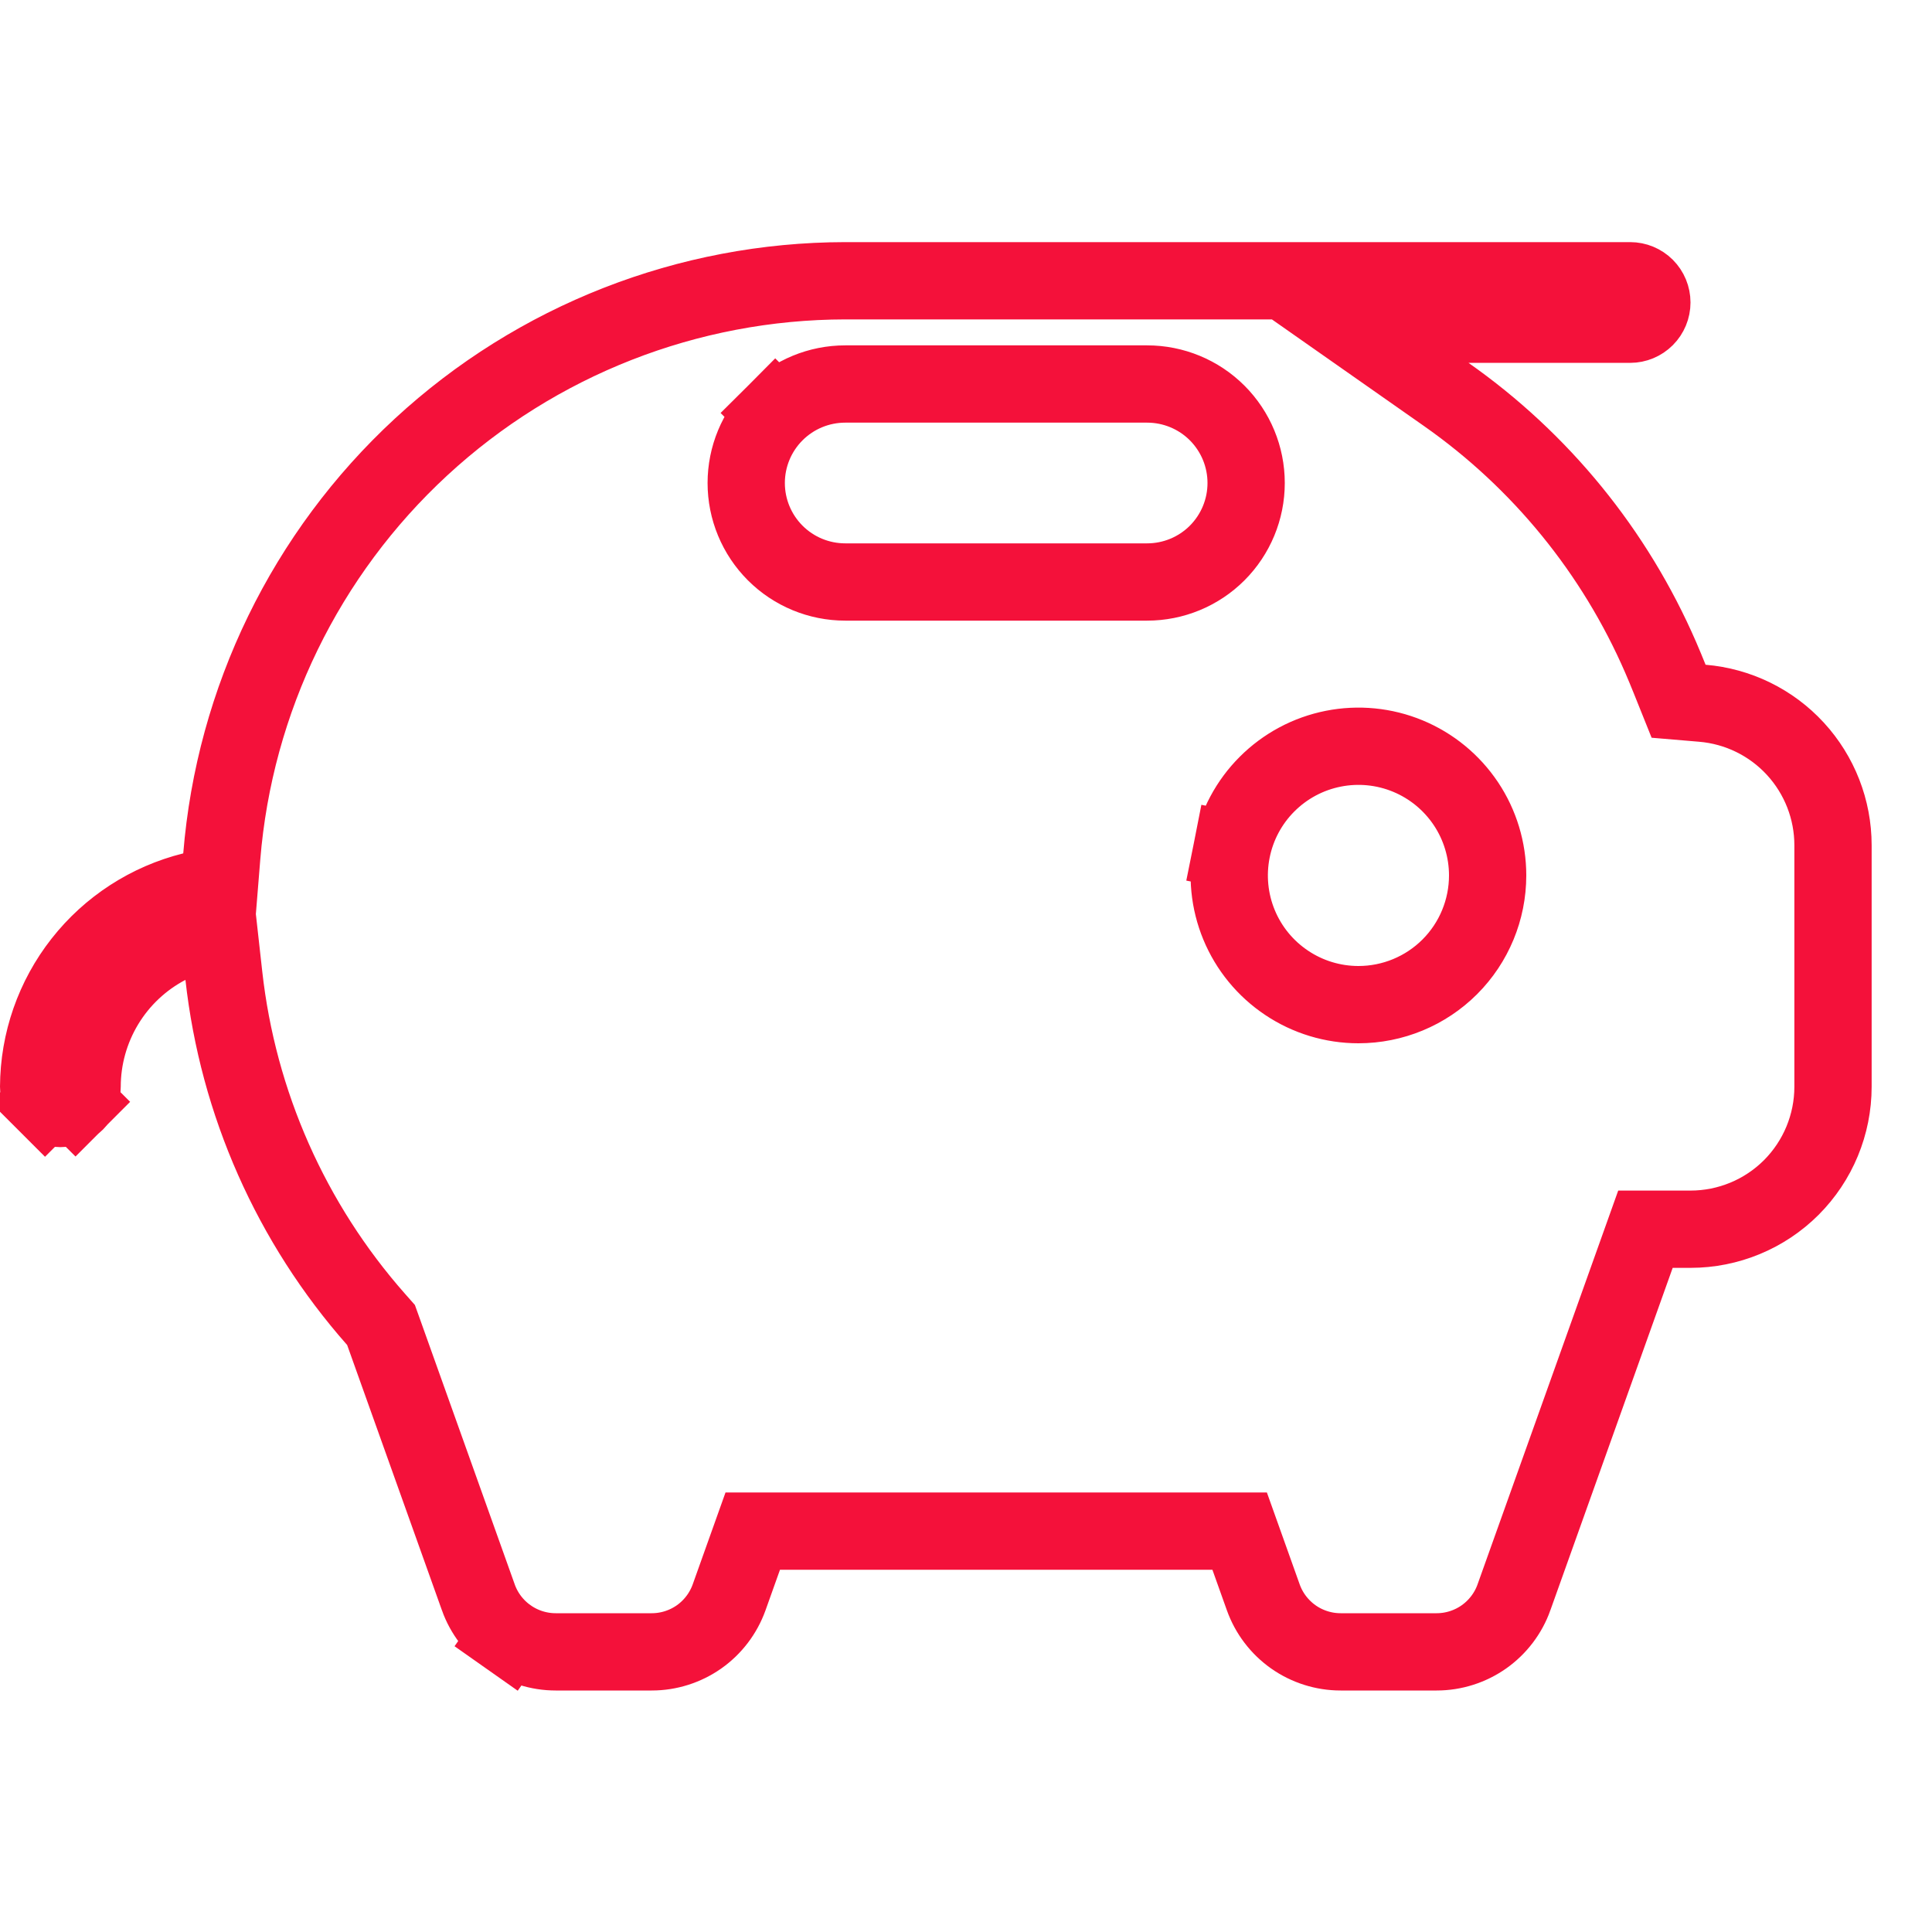 <svg width="50" height="50" viewBox="0 0 50 50" fill="none" xmlns="http://www.w3.org/2000/svg">
<g clip-path="url(#clip0_2_982)">
<path d="M43.212 17.575L43.442 18.148L44.057 18.2C44.979 18.277 45.838 18.697 46.464 19.378C47.09 20.059 47.438 20.95 47.438 21.875V21.875V28.125C47.438 29.103 47.049 30.041 46.358 30.733C45.666 31.424 44.728 31.812 43.75 31.812H43.289H42.584L42.347 32.476L39.181 41.339L39.181 41.34C39.034 41.752 38.762 42.109 38.404 42.362C38.046 42.614 37.618 42.75 37.18 42.75H37.18H34.695H34.695C34.257 42.75 33.829 42.614 33.471 42.362C33.113 42.109 32.841 41.752 32.694 41.34L32.319 40.289L32.082 39.625H31.377H20.186H19.481L19.244 40.289L18.869 41.34C18.721 41.752 18.45 42.109 18.092 42.362C17.733 42.614 17.306 42.75 16.867 42.75H16.867H14.383H14.382C13.944 42.75 13.516 42.615 13.157 42.362L12.581 43.18L13.157 42.362C12.798 42.11 12.527 41.753 12.379 41.34L12.379 41.339L9.926 34.472L9.861 34.291L9.734 34.147C7.535 31.657 6.159 28.55 5.793 25.249L5.631 23.794L4.334 24.474C3.668 24.823 3.11 25.348 2.721 25.991C2.332 26.635 2.125 27.372 2.125 28.124V28.125C2.125 28.274 2.066 28.417 1.96 28.523L2.661 29.223L1.96 28.523C1.855 28.628 1.712 28.688 1.562 28.688C1.413 28.688 1.27 28.628 1.165 28.523L0.458 29.23L1.165 28.523C1.06 28.418 1 28.275 1 28.127C1.005 26.959 1.4 25.827 2.121 24.909C2.842 23.99 3.85 23.338 4.983 23.056L5.681 22.883L5.739 22.167C6.068 18.111 7.91 14.327 10.899 11.567C13.889 8.806 17.807 7.271 21.876 7.266H42.188C42.337 7.266 42.48 7.325 42.585 7.43C42.691 7.536 42.75 7.679 42.75 7.828C42.75 7.977 42.691 8.12 42.585 8.226C42.48 8.331 42.337 8.391 42.188 8.391H38.004H34.837L37.43 10.209C39.871 11.922 41.791 14.277 42.978 17.013C43.06 17.203 43.138 17.39 43.212 17.575ZM31.877 22.004L32.858 22.199L31.877 22.004C31.748 22.652 31.814 23.325 32.067 23.936C32.32 24.547 32.749 25.069 33.299 25.436C33.848 25.804 34.495 26 35.156 26C36.043 26 36.894 25.648 37.521 25.021C38.148 24.394 38.5 23.543 38.5 22.656C38.5 21.995 38.304 21.348 37.937 20.799C37.569 20.249 37.047 19.82 36.436 19.567C35.825 19.314 35.153 19.248 34.504 19.377C33.855 19.506 33.26 19.824 32.792 20.292C32.324 20.759 32.006 21.355 31.877 22.004ZM20.063 10.688L20.77 11.395L20.063 10.688C19.582 11.169 19.312 11.82 19.312 12.5C19.312 13.18 19.582 13.831 20.063 14.312C20.544 14.793 21.195 15.062 21.875 15.062H29.688C30.367 15.062 31.019 14.793 31.5 14.312C31.98 13.831 32.25 13.18 32.25 12.5C32.25 11.82 31.98 11.169 31.5 10.688C31.019 10.207 30.367 9.938 29.688 9.938H21.875C21.195 9.938 20.544 10.207 20.063 10.688Z" stroke="#F4113A" stroke-width="2"/>
</g>
<defs>
<clipPath id="clip0_2_982">
<rect width="50" height="50" fill="white"/>
</clipPath>
</defs>
</svg>

